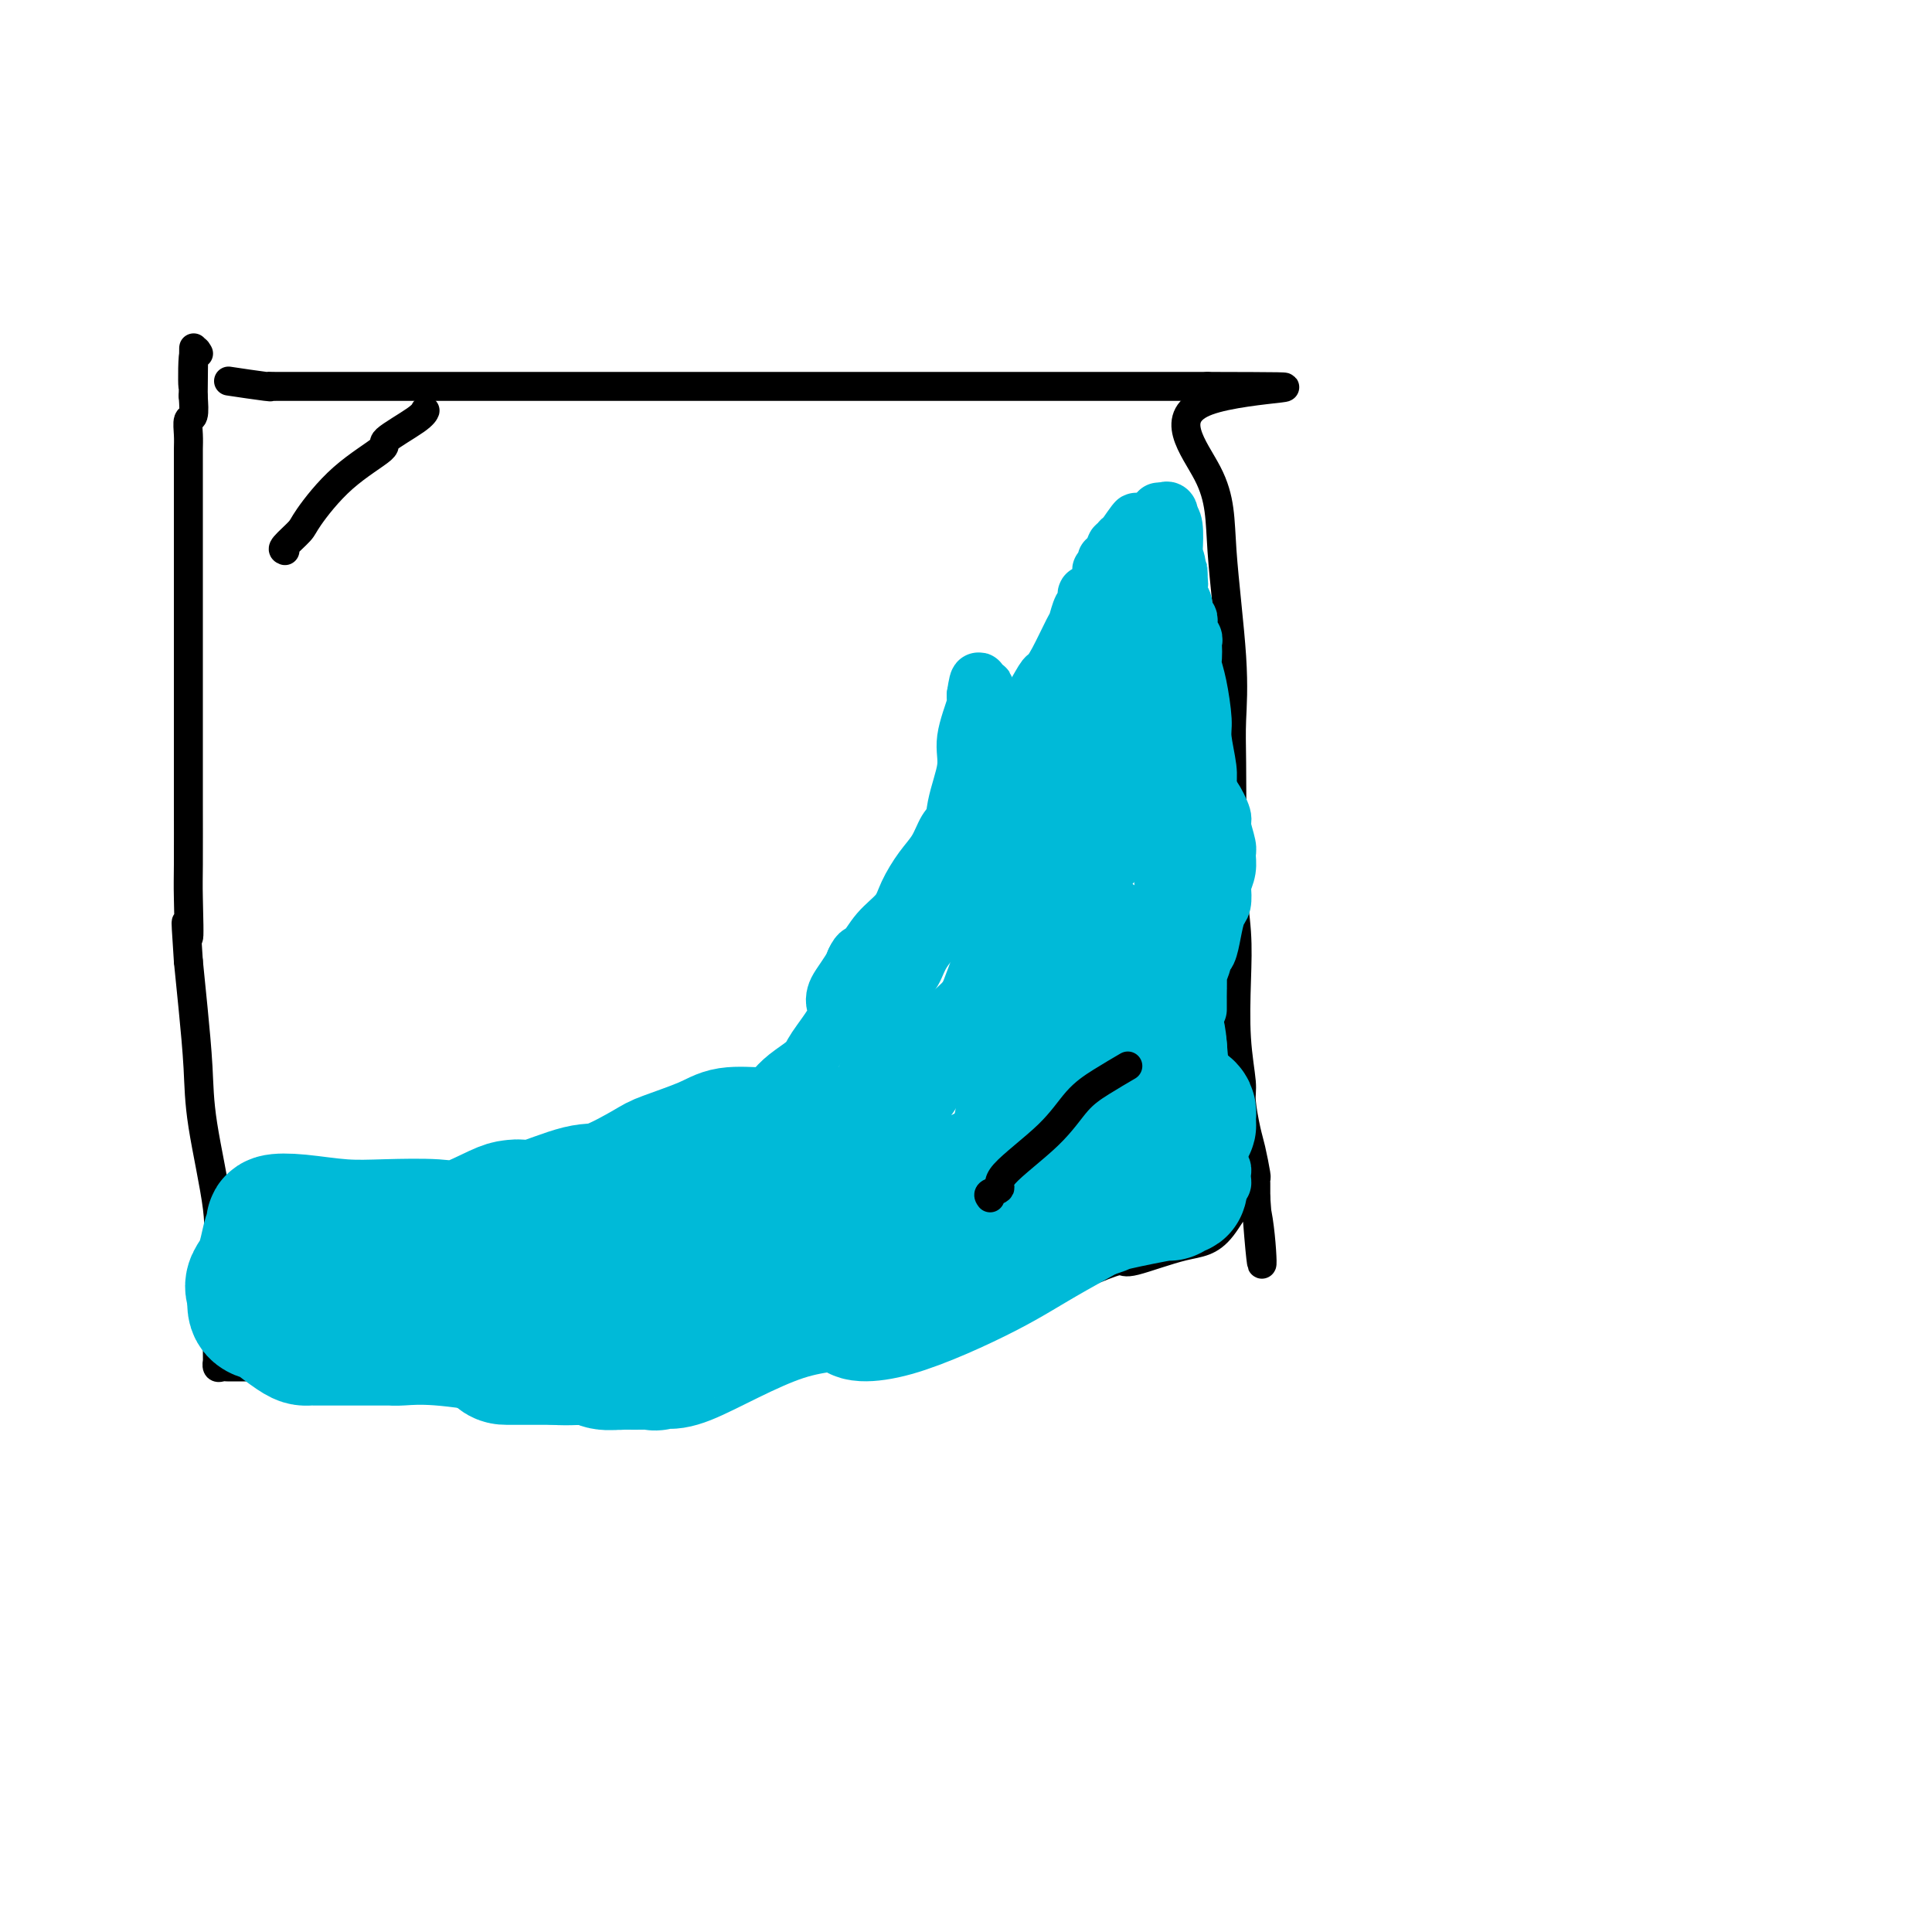 <svg viewBox='0 0 400 400' version='1.1' xmlns='http://www.w3.org/2000/svg' xmlns:xlink='http://www.w3.org/1999/xlink'><g fill='none' stroke='#000000' stroke-width='6' stroke-linecap='round' stroke-linejoin='round'><path d='M48,79c0.202,0.030 0.404,0.061 0,0c-0.404,-0.061 -1.415,-0.212 0,0c1.415,0.212 5.256,0.789 7,1c1.744,0.211 1.392,0.057 1,0c-0.392,-0.057 -0.823,-0.015 1,0c1.823,0.015 5.899,0.004 9,0c3.101,-0.004 5.227,-0.001 9,0c3.773,0.001 9.195,0.000 15,0c5.805,-0.000 11.995,-0.000 17,0c5.005,0.000 8.824,0.000 15,0c6.176,-0.000 14.708,-0.000 20,0c5.292,0.000 7.342,0.000 9,0c1.658,-0.000 2.922,-0.000 4,0c1.078,0.000 1.970,0.000 3,0c1.030,-0.000 2.200,-0.000 4,0c1.800,0.000 4.231,0.000 7,0c2.769,-0.000 5.876,-0.000 13,0c7.124,0.000 18.265,0.000 25,0c6.735,-0.000 9.065,-0.000 13,0c3.935,0.000 9.474,0.000 14,0c4.526,-0.000 8.038,-0.000 10,0c1.962,0.000 2.374,0.000 3,0c0.626,-0.000 1.464,-0.000 2,0c0.536,0.000 0.768,0.000 1,0'/><path d='M250,80c31.290,0.102 8.514,-0.144 0,3c-8.514,3.144 -2.765,9.679 0,15c2.765,5.321 2.545,9.428 3,16c0.455,6.572 1.585,15.607 2,22c0.415,6.393 0.115,10.142 0,13c-0.115,2.858 -0.045,4.825 0,9c0.045,4.175 0.063,10.560 0,15c-0.063,4.440 -0.209,6.937 0,10c0.209,3.063 0.773,6.694 1,10c0.227,3.306 0.116,6.289 0,10c-0.116,3.711 -0.239,8.150 0,12c0.239,3.850 0.838,7.113 1,9c0.162,1.887 -0.114,2.400 0,4c0.114,1.600 0.619,4.288 1,6c0.381,1.712 0.638,2.448 1,4c0.362,1.552 0.829,3.922 1,5c0.171,1.078 0.046,0.866 0,1c-0.046,0.134 -0.012,0.613 0,1c0.012,0.387 0.003,0.681 0,1c-0.003,0.319 -0.001,0.663 0,1c0.001,0.337 0.000,0.669 0,1'/><path d='M260,248c1.883,26.252 1.589,7.881 0,2c-1.589,-5.881 -4.474,0.728 -7,4c-2.526,3.272 -4.692,3.208 -8,4c-3.308,0.792 -7.758,2.439 -10,3c-2.242,0.561 -2.274,0.036 -3,0c-0.726,-0.036 -2.144,0.418 -6,2c-3.856,1.582 -10.149,4.291 -15,6c-4.851,1.709 -8.260,2.417 -12,3c-3.740,0.583 -7.810,1.042 -15,2c-7.190,0.958 -17.499,2.414 -24,3c-6.501,0.586 -9.193,0.301 -12,1c-2.807,0.699 -5.729,2.384 -8,3c-2.271,0.616 -3.890,0.165 -5,0c-1.110,-0.165 -1.712,-0.044 -2,0c-0.288,0.044 -0.262,0.012 -1,0c-0.738,-0.012 -2.239,-0.003 -3,0c-0.761,0.003 -0.783,0.001 -1,0c-0.217,-0.001 -0.630,-0.000 -1,0c-0.370,0.000 -0.698,0.000 -1,0c-0.302,-0.000 -0.577,-0.000 -1,0c-0.423,0.000 -0.995,0.000 -1,0c-0.005,-0.000 0.555,-0.000 0,0c-0.555,0.000 -2.226,0.000 -4,0c-1.774,-0.000 -3.652,-0.000 -5,0c-1.348,0.000 -2.165,0.000 -5,0c-2.835,-0.000 -7.688,-0.000 -11,0c-3.312,0.000 -5.084,0.000 -6,0c-0.916,-0.000 -0.977,-0.000 -2,0c-1.023,0.000 -3.006,0.000 -5,0c-1.994,-0.000 -3.997,-0.000 -6,0'/><path d='M80,281c-10.227,0.243 -5.794,0.850 -5,1c0.794,0.150 -2.049,-0.156 -5,0c-2.951,0.156 -6.009,0.774 -8,1c-1.991,0.226 -2.917,0.061 -4,0c-1.083,-0.061 -2.325,-0.016 -3,0c-0.675,0.016 -0.783,0.004 -1,0c-0.217,-0.004 -0.544,-0.002 -1,0c-0.456,0.002 -1.040,0.002 -2,0c-0.960,-0.002 -2.296,-0.005 -3,0c-0.704,0.005 -0.777,0.019 -1,0c-0.223,-0.019 -0.595,-0.072 -1,0c-0.405,0.072 -0.841,0.268 -1,0c-0.159,-0.268 -0.040,-1.002 0,-1c0.040,0.002 0.000,0.738 0,-2c-0.000,-2.738 0.039,-8.950 0,-13c-0.039,-4.050 -0.157,-5.938 0,-8c0.157,-2.062 0.589,-4.298 0,-9c-0.589,-4.702 -2.199,-11.868 -3,-17c-0.801,-5.132 -0.793,-8.228 -1,-12c-0.207,-3.772 -0.631,-8.221 -1,-12c-0.369,-3.779 -0.685,-6.890 -1,-10'/><path d='M39,199c-0.928,-13.704 -0.249,-5.964 0,-5c0.249,0.964 0.067,-4.847 0,-8c-0.067,-3.153 -0.018,-3.648 0,-7c0.018,-3.352 0.005,-9.559 0,-13c-0.005,-3.441 -0.001,-4.115 0,-6c0.001,-1.885 0.000,-4.982 0,-7c-0.000,-2.018 -0.000,-2.956 0,-4c0.000,-1.044 0.000,-2.193 0,-4c-0.000,-1.807 -0.000,-4.273 0,-6c0.000,-1.727 0.000,-2.716 0,-4c-0.000,-1.284 -0.000,-2.865 0,-4c0.000,-1.135 0.000,-1.826 0,-2c-0.000,-0.174 -0.000,0.169 0,-1c0.000,-1.169 0.000,-3.849 0,-5c-0.000,-1.151 -0.000,-0.772 0,-1c0.000,-0.228 0.000,-1.061 0,-2c-0.000,-0.939 -0.000,-1.984 0,-3c0.000,-1.016 0.000,-2.004 0,-3c-0.000,-0.996 -0.000,-1.999 0,-3c0.000,-1.001 0.000,-2.000 0,-3c-0.000,-1.000 -0.000,-2.000 0,-3c0.000,-1.000 0.000,-1.999 0,-3c-0.000,-1.001 -0.001,-2.002 0,-3c0.001,-0.998 0.004,-1.991 0,-3c-0.004,-1.009 -0.015,-2.033 0,-3c0.015,-0.967 0.056,-1.878 0,-3c-0.056,-1.122 -0.207,-2.456 0,-3c0.207,-0.544 0.774,-0.298 1,-1c0.226,-0.702 0.113,-2.351 0,-4'/><path d='M40,82c0.171,-18.493 0.097,-6.225 0,-3c-0.097,3.225 -0.219,-2.593 0,-5c0.219,-2.407 0.777,-1.402 1,-1c0.223,0.402 0.112,0.201 0,0'/><path d='M59,114c-0.318,-0.121 -0.637,-0.243 0,-1c0.637,-0.757 2.228,-2.151 3,-3c0.772,-0.849 0.725,-1.155 2,-3c1.275,-1.845 3.872,-5.230 7,-8c3.128,-2.770 6.786,-4.925 8,-6c1.214,-1.075 -0.015,-1.072 1,-2c1.015,-0.928 4.273,-2.788 6,-4c1.727,-1.212 1.922,-1.775 2,-2c0.078,-0.225 0.039,-0.113 0,0'/><path d='M181,242c0.471,-0.515 0.943,-1.030 1,-1c0.057,0.030 -0.299,0.603 0,0c0.299,-0.603 1.253,-2.384 3,-4c1.747,-1.616 4.286,-3.067 6,-6c1.714,-2.933 2.602,-7.347 4,-10c1.398,-2.653 3.307,-3.544 4,-4c0.693,-0.456 0.172,-0.476 1,-2c0.828,-1.524 3.006,-4.552 4,-6c0.994,-1.448 0.802,-1.316 1,-2c0.198,-0.684 0.784,-2.184 1,-3c0.216,-0.816 0.062,-0.947 0,-1c-0.062,-0.053 -0.031,-0.026 0,0'/></g>
<g fill='none' stroke='#00BAD8' stroke-width='12' stroke-linecap='round' stroke-linejoin='round'><path d='M50,250c0.382,-0.000 0.764,-0.000 1,0c0.236,0.000 0.327,0.001 1,0c0.673,-0.001 1.928,-0.004 3,0c1.072,0.004 1.960,0.014 3,0c1.040,-0.014 2.231,-0.053 3,0c0.769,0.053 1.117,0.197 2,0c0.883,-0.197 2.303,-0.736 4,-1c1.697,-0.264 3.672,-0.252 5,0c1.328,0.252 2.010,0.744 3,1c0.990,0.256 2.287,0.276 4,0c1.713,-0.276 3.841,-0.847 5,-1c1.159,-0.153 1.351,0.113 2,0c0.649,-0.113 1.757,-0.604 3,-1c1.243,-0.396 2.622,-0.698 4,-1'/><path d='M93,247c7.415,-0.396 4.452,0.115 4,0c-0.452,-0.115 1.606,-0.854 3,-1c1.394,-0.146 2.124,0.301 3,0c0.876,-0.301 1.896,-1.351 3,-2c1.104,-0.649 2.290,-0.895 3,-1c0.710,-0.105 0.944,-0.067 2,0c1.056,0.067 2.934,0.162 4,0c1.066,-0.162 1.321,-0.581 2,-1c0.679,-0.419 1.783,-0.837 3,-1c1.217,-0.163 2.548,-0.072 4,0c1.452,0.072 3.025,0.124 4,0c0.975,-0.124 1.351,-0.422 3,-1c1.649,-0.578 4.572,-1.434 6,-2c1.428,-0.566 1.362,-0.842 2,-1c0.638,-0.158 1.981,-0.199 4,-1c2.019,-0.801 4.715,-2.364 6,-3c1.285,-0.636 1.161,-0.347 2,-1c0.839,-0.653 2.642,-2.248 4,-3c1.358,-0.752 2.273,-0.663 3,-1c0.727,-0.337 1.268,-1.101 2,-2c0.732,-0.899 1.657,-1.931 3,-3c1.343,-1.069 3.106,-2.173 4,-3c0.894,-0.827 0.921,-1.375 2,-3c1.079,-1.625 3.210,-4.326 4,-6c0.790,-1.674 0.239,-2.322 0,-3c-0.239,-0.678 -0.167,-1.388 0,-2c0.167,-0.612 0.430,-1.126 1,-2c0.570,-0.874 1.449,-2.107 2,-3c0.551,-0.893 0.776,-1.447 1,-2'/><path d='M177,199c0.949,-2.119 1.321,-1.417 2,-2c0.679,-0.583 1.666,-2.451 3,-4c1.334,-1.549 3.015,-2.779 4,-4c0.985,-1.221 1.274,-2.434 2,-4c0.726,-1.566 1.888,-3.486 3,-5c1.112,-1.514 2.175,-2.623 3,-4c0.825,-1.377 1.413,-3.024 2,-4c0.587,-0.976 1.172,-1.283 2,-3c0.828,-1.717 1.899,-4.845 3,-7c1.101,-2.155 2.233,-3.336 3,-4c0.767,-0.664 1.169,-0.809 2,-2c0.831,-1.191 2.092,-3.428 3,-5c0.908,-1.572 1.463,-2.479 2,-3c0.537,-0.521 1.054,-0.655 2,-2c0.946,-1.345 2.319,-3.903 3,-5c0.681,-1.097 0.669,-0.735 1,-1c0.331,-0.265 1.007,-1.156 2,-3c0.993,-1.844 2.305,-4.640 3,-6c0.695,-1.360 0.774,-1.283 1,-2c0.226,-0.717 0.598,-2.228 1,-3c0.402,-0.772 0.834,-0.804 1,-1c0.166,-0.196 0.068,-0.554 0,-1c-0.068,-0.446 -0.105,-0.979 0,-1c0.105,-0.021 0.353,0.470 1,0c0.647,-0.470 1.694,-1.901 2,-3c0.306,-1.099 -0.129,-1.867 0,-2c0.129,-0.133 0.822,0.371 1,0c0.178,-0.371 -0.158,-1.615 0,-2c0.158,-0.385 0.812,0.089 1,0c0.188,-0.089 -0.089,-0.740 0,-1c0.089,-0.260 0.545,-0.130 1,0'/><path d='M231,115c8.355,-13.217 2.243,-4.258 0,-1c-2.243,3.258 -0.616,0.817 0,0c0.616,-0.817 0.220,-0.009 0,0c-0.220,0.009 -0.265,-0.781 0,-1c0.265,-0.219 0.841,0.134 1,0c0.159,-0.134 -0.097,-0.753 0,-1c0.097,-0.247 0.548,-0.121 1,0c0.452,0.121 0.905,0.239 1,0c0.095,-0.239 -0.167,-0.834 0,-1c0.167,-0.166 0.762,0.095 1,0c0.238,-0.095 0.119,-0.548 0,-1'/><path d='M235,110c0.632,-0.713 0.210,0.005 0,0c-0.210,-0.005 -0.210,-0.733 0,-1c0.210,-0.267 0.631,-0.071 1,0c0.369,0.071 0.687,0.019 1,0c0.313,-0.019 0.623,-0.005 1,0c0.377,0.005 0.822,0.001 1,0c0.178,-0.001 0.089,-0.001 0,0'/><path d='M239,109c0.635,-0.316 0.222,-0.607 0,-1c-0.222,-0.393 -0.253,-0.890 0,-1c0.253,-0.110 0.789,0.166 1,0c0.211,-0.166 0.095,-0.776 0,-1c-0.095,-0.224 -0.170,-0.064 0,0c0.170,0.064 0.585,0.032 1,0'/><path d='M241,106c0.533,-0.511 0.867,-0.289 1,0c0.133,0.289 0.067,0.644 0,1'/><path d='M242,107c0.377,0.358 0.819,0.751 1,2c0.181,1.249 0.100,3.352 0,5c-0.100,1.648 -0.220,2.841 0,4c0.220,1.159 0.781,2.285 1,4c0.219,1.715 0.097,4.018 0,5c-0.097,0.982 -0.170,0.644 0,1c0.170,0.356 0.581,1.405 1,2c0.419,0.595 0.844,0.736 1,1c0.156,0.264 0.042,0.649 0,1c-0.042,0.351 -0.011,0.666 0,1c0.011,0.334 0.004,0.686 0,1c-0.004,0.314 -0.005,0.590 0,1c0.005,0.410 0.016,0.954 0,1c-0.016,0.046 -0.061,-0.407 0,0c0.061,0.407 0.226,1.675 0,2c-0.226,0.325 -0.844,-0.294 -1,0c-0.156,0.294 0.151,1.501 0,2c-0.151,0.499 -0.758,0.291 -1,1c-0.242,0.709 -0.117,2.334 0,3c0.117,0.666 0.228,0.371 0,1c-0.228,0.629 -0.794,2.180 -1,3c-0.206,0.820 -0.051,0.908 0,1c0.051,0.092 -0.000,0.189 0,1c0.000,0.811 0.053,2.337 0,3c-0.053,0.663 -0.210,0.462 0,1c0.210,0.538 0.788,1.814 1,3c0.212,1.186 0.057,2.281 0,3c-0.057,0.719 -0.016,1.063 0,2c0.016,0.937 0.008,2.469 0,4'/><path d='M244,166c-0.321,6.066 -0.125,4.731 0,5c0.125,0.269 0.177,2.141 0,3c-0.177,0.859 -0.583,0.703 -1,1c-0.417,0.297 -0.843,1.046 -1,2c-0.157,0.954 -0.043,2.113 0,3c0.043,0.887 0.015,1.501 0,2c-0.015,0.499 -0.018,0.882 0,2c0.018,1.118 0.056,2.970 0,4c-0.056,1.030 -0.207,1.236 0,2c0.207,0.764 0.774,2.085 1,3c0.226,0.915 0.113,1.423 0,2c-0.113,0.577 -0.227,1.222 0,2c0.227,0.778 0.793,1.689 1,3c0.207,1.311 0.055,3.023 0,4c-0.055,0.977 -0.012,1.220 0,2c0.012,0.780 -0.007,2.096 0,3c0.007,0.904 0.040,1.397 0,2c-0.040,0.603 -0.151,1.316 0,2c0.151,0.684 0.566,1.339 1,2c0.434,0.661 0.887,1.330 1,2c0.113,0.670 -0.113,1.343 0,2c0.113,0.657 0.565,1.298 1,2c0.435,0.702 0.851,1.465 1,2c0.149,0.535 0.030,0.843 0,1c-0.030,0.157 0.031,0.164 0,1c-0.031,0.836 -0.152,2.501 0,3c0.152,0.499 0.577,-0.167 1,0c0.423,0.167 0.845,1.169 1,2c0.155,0.831 0.042,1.493 0,2c-0.042,0.507 -0.012,0.859 0,1c0.012,0.141 0.006,0.070 0,0'/><path d='M250,233c1.154,3.721 1.041,3.024 1,3c-0.041,-0.024 -0.008,0.624 0,1c0.008,0.376 -0.008,0.478 0,1c0.008,0.522 0.041,1.463 0,2c-0.041,0.537 -0.154,0.668 0,1c0.154,0.332 0.577,0.864 1,1c0.423,0.136 0.845,-0.122 1,0c0.155,0.122 0.042,0.626 0,1c-0.042,0.374 -0.011,0.618 0,1c0.011,0.382 0.004,0.903 0,1c-0.004,0.097 -0.004,-0.228 0,0c0.004,0.228 0.011,1.010 0,1c-0.011,-0.010 -0.042,-0.810 0,-1c0.042,-0.190 0.155,0.232 0,-1c-0.155,-1.232 -0.577,-4.116 -1,-7'/><path d='M252,237c-0.782,-3.765 -2.237,-9.179 -3,-13c-0.763,-3.821 -0.833,-6.051 -1,-8c-0.167,-1.949 -0.429,-3.618 -1,-5c-0.571,-1.382 -1.450,-2.477 -2,-5c-0.550,-2.523 -0.772,-6.474 -1,-9c-0.228,-2.526 -0.461,-3.626 -1,-5c-0.539,-1.374 -1.383,-3.023 -2,-8c-0.617,-4.977 -1.006,-13.284 -1,-18c0.006,-4.716 0.408,-5.841 0,-8c-0.408,-2.159 -1.626,-5.353 -2,-7c-0.374,-1.647 0.096,-1.748 0,-2c-0.096,-0.252 -0.757,-0.657 -1,-1c-0.243,-0.343 -0.069,-0.625 0,-1c0.069,-0.375 0.032,-0.842 0,-2c-0.032,-1.158 -0.061,-3.007 0,-4c0.061,-0.993 0.212,-1.132 0,-2c-0.212,-0.868 -0.785,-2.467 -1,-3c-0.215,-0.533 -0.070,-0.002 0,0c0.070,0.002 0.066,-0.526 0,-1c-0.066,-0.474 -0.195,-0.895 0,-1c0.195,-0.105 0.712,0.106 1,0c0.288,-0.106 0.347,-0.529 1,1c0.653,1.529 1.901,5.008 3,8c1.099,2.992 2.050,5.496 3,8'/><path d='M244,151c1.819,3.121 2.367,3.425 3,5c0.633,1.575 1.350,4.422 2,6c0.650,1.578 1.232,1.889 2,3c0.768,1.111 1.724,3.024 2,4c0.276,0.976 -0.126,1.015 0,2c0.126,0.985 0.780,2.916 1,4c0.220,1.084 0.007,1.320 0,2c-0.007,0.680 0.191,1.805 0,3c-0.191,1.195 -0.772,2.461 -1,3c-0.228,0.539 -0.102,0.351 0,1c0.102,0.649 0.181,2.135 0,3c-0.181,0.865 -0.622,1.109 -1,2c-0.378,0.891 -0.694,2.430 -1,4c-0.306,1.570 -0.604,3.170 -1,4c-0.396,0.830 -0.891,0.890 -1,1c-0.109,0.110 0.167,0.269 0,1c-0.167,0.731 -0.777,2.032 -1,3c-0.223,0.968 -0.060,1.601 0,2c0.060,0.399 0.016,0.562 0,1c-0.016,0.438 -0.004,1.151 0,2c0.004,0.849 0.001,1.833 0,2c-0.001,0.167 -0.001,-0.485 0,-1c0.001,-0.515 0.004,-0.893 0,-1c-0.004,-0.107 -0.015,0.058 0,-1c0.015,-1.058 0.057,-3.339 0,-5c-0.057,-1.661 -0.211,-2.703 0,-4c0.211,-1.297 0.788,-2.849 1,-4c0.212,-1.151 0.061,-1.900 0,-4c-0.061,-2.100 -0.030,-5.550 0,-9'/><path d='M249,180c0.386,-5.584 0.850,-5.042 1,-7c0.150,-1.958 -0.015,-6.414 0,-9c0.015,-2.586 0.211,-3.301 0,-5c-0.211,-1.699 -0.827,-4.380 -1,-6c-0.173,-1.620 0.097,-2.178 0,-4c-0.097,-1.822 -0.562,-4.908 -1,-7c-0.438,-2.092 -0.848,-3.190 -1,-4c-0.152,-0.810 -0.044,-1.331 0,-2c0.044,-0.669 0.026,-1.485 0,-2c-0.026,-0.515 -0.059,-0.729 0,-1c0.059,-0.271 0.212,-0.597 0,-1c-0.212,-0.403 -0.788,-0.882 -1,-1c-0.212,-0.118 -0.061,0.124 0,0c0.061,-0.124 0.031,-0.613 0,-1c-0.031,-0.387 -0.065,-0.670 0,-1c0.065,-0.330 0.228,-0.707 0,-1c-0.228,-0.293 -0.846,-0.502 -1,-1c-0.154,-0.498 0.155,-1.287 0,-2c-0.155,-0.713 -0.774,-1.351 -1,-2c-0.226,-0.649 -0.061,-1.308 0,-2c0.061,-0.692 0.016,-1.417 0,-2c-0.016,-0.583 -0.005,-1.024 0,-1c0.005,0.024 0.002,0.512 0,1'/><path d='M244,119c-0.939,-5.943 -0.288,-0.802 0,1c0.288,1.802 0.211,0.265 -1,3c-1.211,2.735 -3.555,9.743 -5,14c-1.445,4.257 -1.989,5.765 -3,8c-1.011,2.235 -2.488,5.199 -4,8c-1.512,2.801 -3.060,5.440 -4,7c-0.940,1.560 -1.273,2.040 -2,2c-0.727,-0.040 -1.847,-0.600 -3,0c-1.153,0.600 -2.338,2.360 -3,3c-0.662,0.640 -0.803,0.158 -1,0c-0.197,-0.158 -0.452,0.006 -1,0c-0.548,-0.006 -1.389,-0.184 -2,0c-0.611,0.184 -0.993,0.729 -1,1c-0.007,0.271 0.361,0.267 0,1c-0.361,0.733 -1.451,2.204 -2,3c-0.549,0.796 -0.556,0.916 -1,1c-0.444,0.084 -1.326,0.130 -2,1c-0.674,0.870 -1.139,2.563 -2,4c-0.861,1.437 -2.119,2.616 -3,4c-0.881,1.384 -1.384,2.971 -2,4c-0.616,1.029 -1.344,1.500 -2,2c-0.656,0.500 -1.241,1.029 -2,2c-0.759,0.971 -1.693,2.386 -3,4c-1.307,1.614 -2.989,3.429 -4,5c-1.011,1.571 -1.352,2.898 -2,4c-0.648,1.102 -1.603,1.980 -2,3c-0.397,1.020 -0.236,2.182 -1,3c-0.764,0.818 -2.452,1.291 -3,2c-0.548,0.709 0.045,1.652 0,2c-0.045,0.348 -0.727,0.099 -1,0c-0.273,-0.099 -0.136,-0.050 0,0'/><path d='M182,211c-5.105,7.268 -1.367,2.438 0,1c1.367,-1.438 0.362,0.517 0,2c-0.362,1.483 -0.082,2.493 -1,5c-0.918,2.507 -3.034,6.512 -4,9c-0.966,2.488 -0.780,3.458 -1,4c-0.220,0.542 -0.844,0.657 -1,1c-0.156,0.343 0.158,0.915 0,1c-0.158,0.085 -0.788,-0.319 -1,0c-0.212,0.319 -0.005,1.359 0,2c0.005,0.641 -0.192,0.882 0,1c0.192,0.118 0.773,0.114 1,0c0.227,-0.114 0.100,-0.338 1,-1c0.900,-0.662 2.829,-1.760 5,-4c2.171,-2.240 4.586,-5.620 7,-9'/><path d='M188,223c2.935,-3.266 3.271,-4.430 4,-6c0.729,-1.570 1.851,-3.546 3,-5c1.149,-1.454 2.326,-2.385 4,-4c1.674,-1.615 3.844,-3.914 5,-6c1.156,-2.086 1.297,-3.959 2,-5c0.703,-1.041 1.968,-1.250 4,-3c2.032,-1.750 4.830,-5.040 7,-7c2.170,-1.960 3.713,-2.589 5,-4c1.287,-1.411 2.317,-3.605 4,-5c1.683,-1.395 4.019,-1.992 5,-3c0.981,-1.008 0.606,-2.426 1,-3c0.394,-0.574 1.556,-0.304 2,0c0.444,0.304 0.171,0.642 0,1c-0.171,0.358 -0.240,0.736 -1,2c-0.760,1.264 -2.212,3.416 -4,5c-1.788,1.584 -3.914,2.602 -5,4c-1.086,1.398 -1.134,3.176 -3,5c-1.866,1.824 -5.552,3.695 -8,6c-2.448,2.305 -3.659,5.045 -5,7c-1.341,1.955 -2.813,3.126 -4,4c-1.187,0.874 -2.089,1.452 -3,3c-0.911,1.548 -1.831,4.067 -3,6c-1.169,1.933 -2.585,3.280 -3,4c-0.415,0.720 0.173,0.814 0,2c-0.173,1.186 -1.107,3.463 -2,5c-0.893,1.537 -1.746,2.333 -2,3c-0.254,0.667 0.089,1.203 0,2c-0.089,0.797 -0.612,1.853 -1,3c-0.388,1.147 -0.643,2.386 -1,3c-0.357,0.614 -0.816,0.604 -1,1c-0.184,0.396 -0.092,1.198 0,2'/><path d='M188,240c-2.234,4.977 -1.318,1.920 -1,1c0.318,-0.920 0.037,0.299 0,1c-0.037,0.701 0.169,0.886 0,1c-0.169,0.114 -0.711,0.156 -1,0c-0.289,-0.156 -0.323,-0.511 0,-1c0.323,-0.489 1.002,-1.111 1,-1c-0.002,0.111 -0.686,0.954 1,-4c1.686,-4.954 5.740,-15.704 8,-21c2.260,-5.296 2.724,-5.136 5,-11c2.276,-5.864 6.363,-17.750 9,-25c2.637,-7.250 3.822,-9.862 5,-13c1.178,-3.138 2.348,-6.800 4,-10c1.652,-3.200 3.784,-5.937 5,-8c1.216,-2.063 1.515,-3.452 2,-4c0.485,-0.548 1.157,-0.257 2,-1c0.843,-0.743 1.858,-2.521 3,-4c1.142,-1.479 2.411,-2.658 3,-4c0.589,-1.342 0.498,-2.845 1,-4c0.502,-1.155 1.599,-1.960 2,-3c0.401,-1.040 0.108,-2.315 0,-3c-0.108,-0.685 -0.029,-0.782 0,-1c0.029,-0.218 0.008,-0.559 0,-1c-0.008,-0.441 -0.002,-0.983 0,-1c0.002,-0.017 0.001,0.492 0,1'/><path d='M237,124c0.111,-1.605 -1.113,0.383 -2,2c-0.887,1.617 -1.437,2.863 -2,4c-0.563,1.137 -1.137,2.166 -2,4c-0.863,1.834 -2.013,4.475 -3,6c-0.987,1.525 -1.812,1.935 -2,3c-0.188,1.065 0.260,2.787 0,5c-0.260,2.213 -1.228,4.918 -2,7c-0.772,2.082 -1.346,3.540 -2,5c-0.654,1.460 -1.387,2.921 -2,4c-0.613,1.079 -1.106,1.774 -2,3c-0.894,1.226 -2.188,2.981 -3,4c-0.812,1.019 -1.141,1.301 -2,2c-0.859,0.699 -2.248,1.816 -3,3c-0.752,1.184 -0.866,2.436 -2,4c-1.134,1.564 -3.288,3.439 -4,4c-0.712,0.561 0.016,-0.190 0,0c-0.016,0.190 -0.777,1.323 -1,2c-0.223,0.677 0.091,0.897 0,1c-0.091,0.103 -0.587,0.089 -1,0c-0.413,-0.089 -0.744,-0.252 -1,0c-0.256,0.252 -0.439,0.921 -1,-1c-0.561,-1.921 -1.502,-6.430 -2,-10c-0.498,-3.570 -0.553,-6.200 0,-9c0.553,-2.800 1.715,-5.771 2,-8c0.285,-2.229 -0.308,-3.715 0,-6c0.308,-2.285 1.517,-5.367 2,-7c0.483,-1.633 0.242,-1.816 0,-2'/><path d='M202,144c0.780,-5.195 0.731,-2.184 1,-1c0.269,1.184 0.855,0.539 1,0c0.145,-0.539 -0.151,-0.974 0,0c0.151,0.974 0.748,3.356 1,5c0.252,1.644 0.159,2.550 0,4c-0.159,1.450 -0.383,3.445 0,5c0.383,1.555 1.374,2.671 2,5c0.626,2.329 0.887,5.873 1,8c0.113,2.127 0.078,2.839 0,4c-0.078,1.161 -0.200,2.772 0,4c0.200,1.228 0.723,2.074 1,3c0.277,0.926 0.309,1.933 0,3c-0.309,1.067 -0.958,2.195 -1,3c-0.042,0.805 0.522,1.287 0,2c-0.522,0.713 -2.130,1.655 -3,2c-0.870,0.345 -1.003,0.091 -1,0c0.003,-0.091 0.141,-0.019 0,0c-0.141,0.019 -0.560,-0.014 -1,0c-0.440,0.014 -0.902,0.075 -1,0c-0.098,-0.075 0.168,-0.287 0,-1c-0.168,-0.713 -0.771,-1.927 -1,-3c-0.229,-1.073 -0.084,-2.006 0,-4c0.084,-1.994 0.106,-5.049 0,-7c-0.106,-1.951 -0.338,-2.799 0,-4c0.338,-1.201 1.248,-2.756 2,-4c0.752,-1.244 1.345,-2.176 2,-3c0.655,-0.824 1.371,-1.541 2,-2c0.629,-0.459 1.169,-0.662 2,-1c0.831,-0.338 1.952,-0.811 3,-1c1.048,-0.189 2.024,-0.095 3,0'/><path d='M215,161c1.351,-0.375 0.730,-0.312 1,0c0.270,0.312 1.431,0.874 2,1c0.569,0.126 0.545,-0.184 1,0c0.455,0.184 1.390,0.860 2,1c0.610,0.140 0.896,-0.258 1,0c0.104,0.258 0.028,1.171 0,2c-0.028,0.829 -0.006,1.573 0,2c0.006,0.427 -0.002,0.537 0,1c0.002,0.463 0.015,1.280 0,2c-0.015,0.720 -0.056,1.345 0,2c0.056,0.655 0.210,1.342 0,2c-0.210,0.658 -0.784,1.287 -1,2c-0.216,0.713 -0.074,1.510 0,2c0.074,0.490 0.079,0.675 0,1c-0.079,0.325 -0.242,0.791 0,1c0.242,0.209 0.887,0.159 1,0c0.113,-0.159 -0.308,-0.429 0,-1c0.308,-0.571 1.346,-1.443 2,-2c0.654,-0.557 0.924,-0.799 2,-2c1.076,-1.201 2.956,-3.361 4,-5c1.044,-1.639 1.250,-2.758 2,-4c0.750,-1.242 2.043,-2.606 3,-4c0.957,-1.394 1.577,-2.818 2,-4c0.423,-1.182 0.650,-2.121 1,-3c0.350,-0.879 0.825,-1.698 1,-2c0.175,-0.302 0.050,-0.086 0,0c-0.050,0.086 -0.025,0.043 0,0'/></g>
<g fill='none' stroke='#00BAD8' stroke-width='28' stroke-linecap='round' stroke-linejoin='round'><path d='M227,195c0.130,-0.153 0.259,-0.306 0,1c-0.259,1.306 -0.907,4.070 -2,6c-1.093,1.930 -2.630,3.027 -4,5c-1.370,1.973 -2.572,4.822 -4,8c-1.428,3.178 -3.082,6.685 -4,10c-0.918,3.315 -1.101,6.439 -2,10c-0.899,3.561 -2.513,7.560 -3,9c-0.487,1.440 0.154,0.321 0,1c-0.154,0.679 -1.105,3.155 -2,5c-0.895,1.845 -1.736,3.057 -2,4c-0.264,0.943 0.050,1.615 -1,3c-1.050,1.385 -3.463,3.481 -5,5c-1.537,1.519 -2.197,2.460 -3,3c-0.803,0.540 -1.750,0.680 -2,1c-0.250,0.320 0.198,0.820 0,1c-0.198,0.180 -1.040,0.041 -2,0c-0.960,-0.041 -2.037,0.017 -3,0c-0.963,-0.017 -1.810,-0.110 -3,0c-1.190,0.110 -2.721,0.421 -4,1c-1.279,0.579 -2.306,1.425 -3,2c-0.694,0.575 -1.055,0.879 -1,1c0.055,0.121 0.528,0.061 1,0'/><path d='M178,271c-1.745,1.020 1.392,1.571 7,0c5.608,-1.571 13.689,-5.264 19,-8c5.311,-2.736 7.854,-4.516 14,-8c6.146,-3.484 15.895,-8.674 21,-13c5.105,-4.326 5.565,-7.789 6,-9c0.435,-1.211 0.846,-0.171 1,0c0.154,0.171 0.053,-0.529 0,-1c-0.053,-0.471 -0.058,-0.715 0,-1c0.058,-0.285 0.179,-0.611 0,-1c-0.179,-0.389 -0.659,-0.839 -2,-1c-1.341,-0.161 -3.543,-0.031 -4,0c-0.457,0.031 0.833,-0.037 0,0c-0.833,0.037 -3.787,0.180 -5,0c-1.213,-0.180 -0.685,-0.682 -1,0c-0.315,0.682 -1.472,2.550 -3,4c-1.528,1.450 -3.428,2.484 -5,3c-1.572,0.516 -2.815,0.516 -4,1c-1.185,0.484 -2.312,1.454 -3,2c-0.688,0.546 -0.939,0.670 -2,1c-1.061,0.330 -2.934,0.868 -4,1c-1.066,0.132 -1.325,-0.140 -2,0c-0.675,0.140 -1.768,0.693 -3,1c-1.232,0.307 -2.605,0.370 -4,1c-1.395,0.630 -2.813,1.829 -4,3c-1.187,1.171 -2.143,2.314 -3,3c-0.857,0.686 -1.615,0.916 -2,1c-0.385,0.084 -0.396,0.024 0,0c0.396,-0.024 1.198,-0.012 2,0'/><path d='M197,250c-0.454,1.058 1.911,0.203 5,0c3.089,-0.203 6.902,0.246 10,-1c3.098,-1.246 5.481,-4.187 8,-6c2.519,-1.813 5.172,-2.498 8,-4c2.828,-1.502 5.829,-3.820 8,-6c2.171,-2.180 3.510,-4.220 4,-5c0.490,-0.780 0.131,-0.299 0,-1c-0.131,-0.701 -0.035,-2.583 0,-3c0.035,-0.417 0.010,0.630 0,0c-0.010,-0.630 -0.006,-2.939 0,-4c0.006,-1.061 0.012,-0.875 0,-1c-0.012,-0.125 -0.042,-0.561 0,-1c0.042,-0.439 0.155,-0.881 0,-1c-0.155,-0.119 -0.577,0.083 -1,0c-0.423,-0.083 -0.846,-0.453 -1,0c-0.154,0.453 -0.038,1.729 0,3c0.038,1.271 0.000,2.537 0,4c-0.000,1.463 0.038,3.125 0,5c-0.038,1.875 -0.154,3.964 0,5c0.154,1.036 0.577,1.018 1,1'/><path d='M239,235c0.249,3.881 1.373,4.585 2,5c0.627,0.415 0.759,0.541 1,1c0.241,0.459 0.591,1.252 1,2c0.409,0.748 0.875,1.453 1,2c0.125,0.547 -0.093,0.938 0,1c0.093,0.062 0.498,-0.205 0,0c-0.498,0.205 -1.898,0.882 -2,1c-0.102,0.118 1.095,-0.323 -1,0c-2.095,0.323 -7.481,1.411 -10,2c-2.519,0.589 -2.170,0.680 -3,1c-0.830,0.320 -2.839,0.871 -6,2c-3.161,1.129 -7.473,2.837 -11,4c-3.527,1.163 -6.269,1.782 -10,3c-3.731,1.218 -8.453,3.036 -12,5c-3.547,1.964 -5.920,4.075 -10,5c-4.080,0.925 -9.866,0.665 -17,3c-7.134,2.335 -15.615,7.267 -20,9c-4.385,1.733 -4.674,0.268 -5,0c-0.326,-0.268 -0.690,0.660 -1,1c-0.310,0.340 -0.568,0.091 -1,0c-0.432,-0.091 -1.039,-0.025 -2,0c-0.961,0.025 -2.274,0.007 -3,0c-0.726,-0.007 -0.863,-0.004 -1,0'/><path d='M129,282c-2.082,0.137 -0.786,-0.021 -1,0c-0.214,0.021 -1.937,0.223 -3,0c-1.063,-0.223 -1.465,-0.869 -3,-1c-1.535,-0.131 -4.204,0.252 -7,0c-2.796,-0.252 -5.719,-1.139 -10,-2c-4.281,-0.861 -9.919,-1.695 -14,-2c-4.081,-0.305 -6.603,-0.082 -8,0c-1.397,0.082 -1.668,0.022 -2,0c-0.332,-0.022 -0.727,-0.006 -1,0c-0.273,0.006 -0.426,0.002 -1,0c-0.574,-0.002 -1.568,-0.000 -3,0c-1.432,0.000 -3.301,0.000 -5,0c-1.699,-0.000 -3.229,0.000 -4,0c-0.771,-0.000 -0.785,-0.001 -1,0c-0.215,0.001 -0.632,0.004 -1,0c-0.368,-0.004 -0.687,-0.015 -1,0c-0.313,0.015 -0.622,0.057 -1,0c-0.378,-0.057 -0.827,-0.213 -2,-1c-1.173,-0.787 -3.071,-2.205 -4,-3c-0.929,-0.795 -0.888,-0.966 -1,-1c-0.112,-0.034 -0.376,0.068 -1,0c-0.624,-0.068 -1.607,-0.305 -2,-1c-0.393,-0.695 -0.197,-1.847 0,-3'/><path d='M53,268c-1.580,-2.117 -0.030,-2.910 1,-5c1.030,-2.090 1.541,-5.478 2,-7c0.459,-1.522 0.867,-1.179 1,-1c0.133,0.179 -0.007,0.195 0,0c0.007,-0.195 0.163,-0.602 0,-1c-0.163,-0.398 -0.645,-0.787 0,-1c0.645,-0.213 2.416,-0.250 5,0c2.584,0.250 5.980,0.789 9,1c3.020,0.211 5.662,0.095 9,0c3.338,-0.095 7.370,-0.170 10,0c2.630,0.170 3.857,0.584 6,0c2.143,-0.584 5.203,-2.168 7,-3c1.797,-0.832 2.331,-0.913 3,-1c0.669,-0.087 1.471,-0.181 2,0c0.529,0.181 0.783,0.636 3,0c2.217,-0.636 6.396,-2.362 9,-3c2.604,-0.638 3.632,-0.189 6,-1c2.368,-0.811 6.076,-2.883 8,-4c1.924,-1.117 2.065,-1.280 4,-2c1.935,-0.720 5.663,-1.997 8,-3c2.337,-1.003 3.283,-1.732 5,-2c1.717,-0.268 4.205,-0.077 7,0c2.795,0.077 5.898,0.038 9,0'/><path d='M167,235c3.831,0.016 5.408,0.057 6,0c0.592,-0.057 0.197,-0.211 0,0c-0.197,0.211 -0.198,0.789 0,1c0.198,0.211 0.593,0.056 -1,1c-1.593,0.944 -5.174,2.988 -8,5c-2.826,2.012 -4.898,3.992 -9,8c-4.102,4.008 -10.236,10.044 -14,14c-3.764,3.956 -5.159,5.830 -8,8c-2.841,2.170 -7.128,4.634 -9,6c-1.872,1.366 -1.327,1.634 -1,2c0.327,0.366 0.438,0.830 0,1c-0.438,0.170 -1.423,0.046 -2,0c-0.577,-0.046 -0.745,-0.012 -1,0c-0.255,0.012 -0.597,0.003 -1,0c-0.403,-0.003 -0.868,-0.001 -3,0c-2.132,0.001 -5.930,0.000 -8,0c-2.070,-0.000 -2.410,-0.000 -3,0c-0.590,0.000 -1.428,0.000 -2,-1c-0.572,-1.000 -0.878,-3.000 -1,-4c-0.122,-1.000 -0.061,-1.000 0,-1'/><path d='M102,275c-0.500,-1.053 -0.252,-0.685 0,-1c0.252,-0.315 0.506,-1.312 0,-2c-0.506,-0.688 -1.772,-1.066 0,-2c1.772,-0.934 6.581,-2.423 9,-3c2.419,-0.577 2.446,-0.242 6,-1c3.554,-0.758 10.634,-2.610 15,-3c4.366,-0.390 6.017,0.680 11,0c4.983,-0.680 13.298,-3.110 18,-4c4.702,-0.890 5.793,-0.238 7,0c1.207,0.238 2.531,0.064 4,0c1.469,-0.064 3.082,-0.017 6,0c2.918,0.017 7.140,0.005 11,0c3.860,-0.005 7.357,-0.001 10,0c2.643,0.001 4.432,0.000 5,0c0.568,-0.000 -0.086,-0.000 0,0c0.086,0.000 0.911,-0.000 0,0c-0.911,0.000 -3.557,0.000 -6,0c-2.443,-0.000 -4.682,-0.001 -6,0c-1.318,0.001 -1.715,0.004 -3,0c-1.285,-0.004 -3.458,-0.015 -6,0c-2.542,0.015 -5.452,0.057 -7,0c-1.548,-0.057 -1.735,-0.211 -2,0c-0.265,0.211 -0.610,0.788 -1,1c-0.390,0.212 -0.826,0.061 -1,0c-0.174,-0.061 -0.087,-0.030 0,0'/></g>
<g fill='none' stroke='#000000' stroke-width='6' stroke-linecap='round' stroke-linejoin='round'><path d='M205,248c-0.258,-0.349 -0.517,-0.698 0,-1c0.517,-0.302 1.809,-0.559 2,-1c0.191,-0.441 -0.719,-1.068 1,-3c1.719,-1.932 6.065,-5.170 9,-8c2.935,-2.830 4.457,-5.253 6,-7c1.543,-1.747 3.108,-2.816 5,-4c1.892,-1.184 4.112,-2.481 5,-3c0.888,-0.519 0.444,-0.259 0,0'/></g>
</svg>